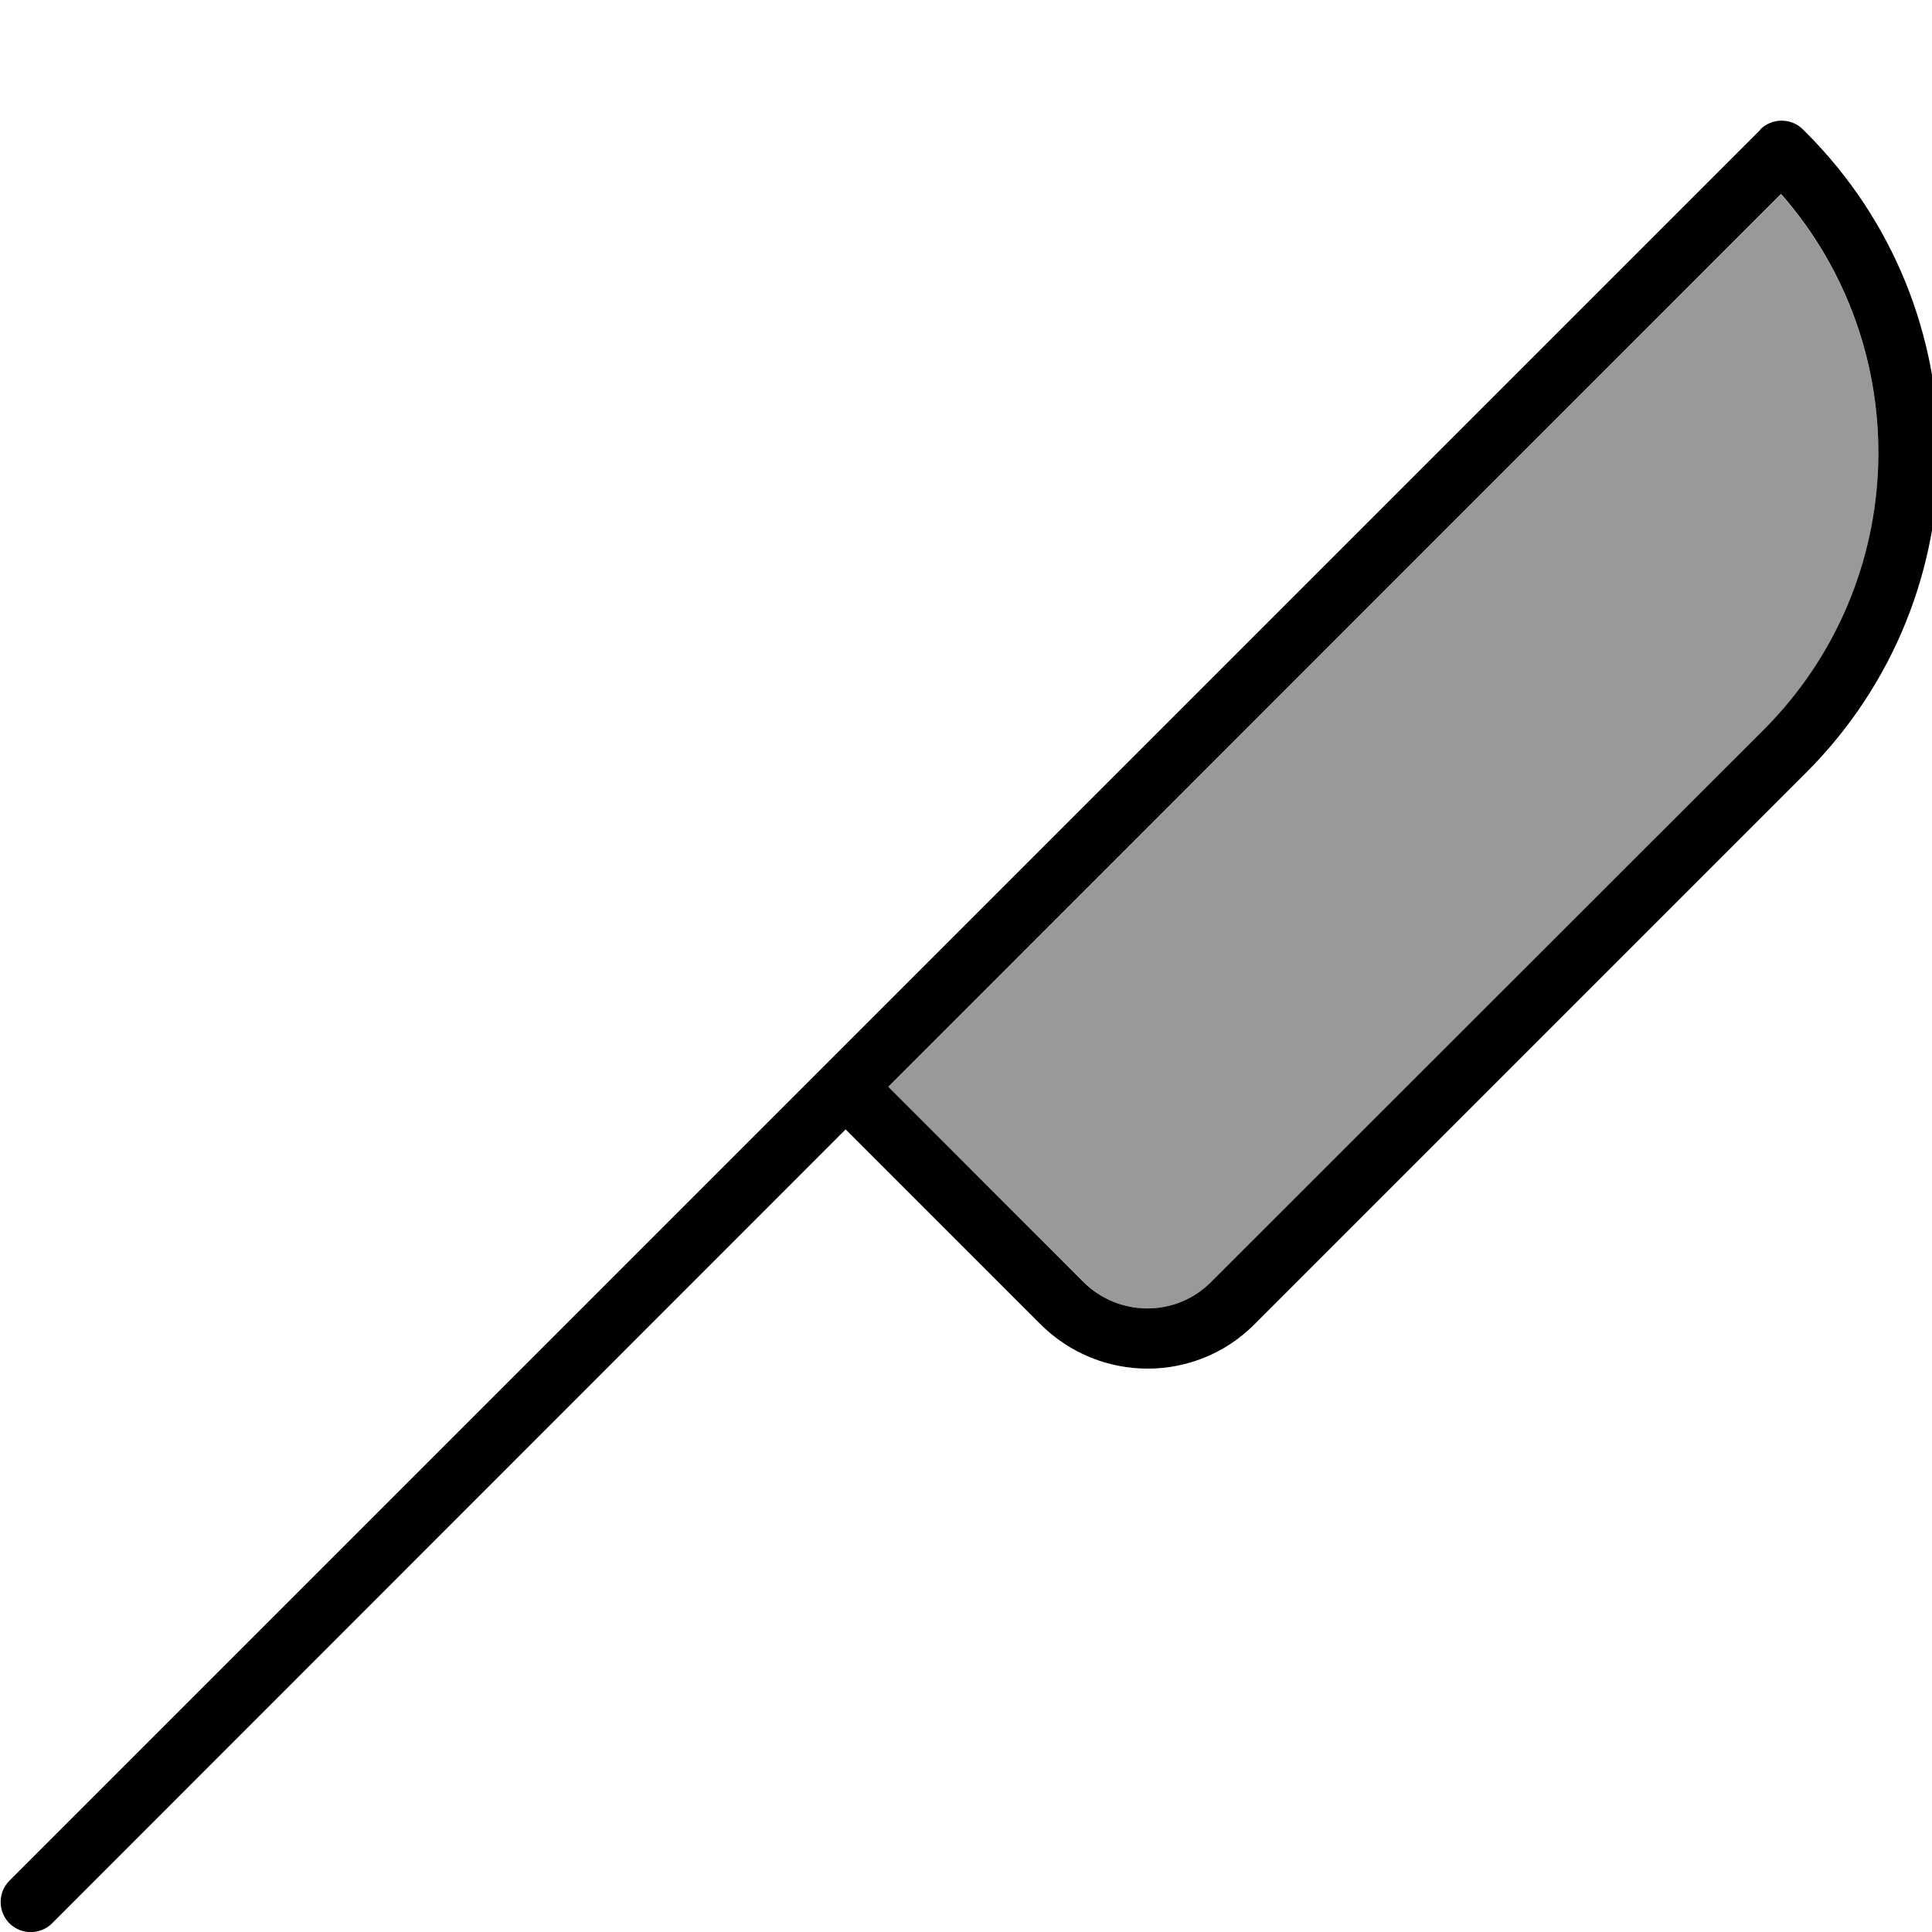 <svg xmlns="http://www.w3.org/2000/svg" viewBox="0 0 512 512"><!--! Font Awesome Pro 7.1.0 by @fontawesome - https://fontawesome.com License - https://fontawesome.com/license (Commercial License) Copyright 2025 Fonticons, Inc. --><path opacity=".4" fill="currentColor" d="M235.4 288L472 51.5c35.9 40.9 34.3 103.1-4.7 142.1L321.1 339.7c-9.4 9.4-24.6 9.4-33.9 0L235.4 288z"/><path fill="currentColor" d="M466.5 34.3c3.1-3.1 8.2-3.1 11.3 0l.8 .8c46.9 46.9 46.9 122.8 0 169.7L332.4 351c-15.6 15.6-40.9 15.6-56.6 0L224.1 299.3 13.8 509.7c-3.1 3.1-8.2 3.1-11.3 0s-3.1-8.2 0-11.3l464-464zM235.4 288l51.7 51.7c9.4 9.4 24.6 9.4 33.9 0L467.3 193.5c39-39 40.6-101.2 4.7-142.1L235.4 288z"/></svg>